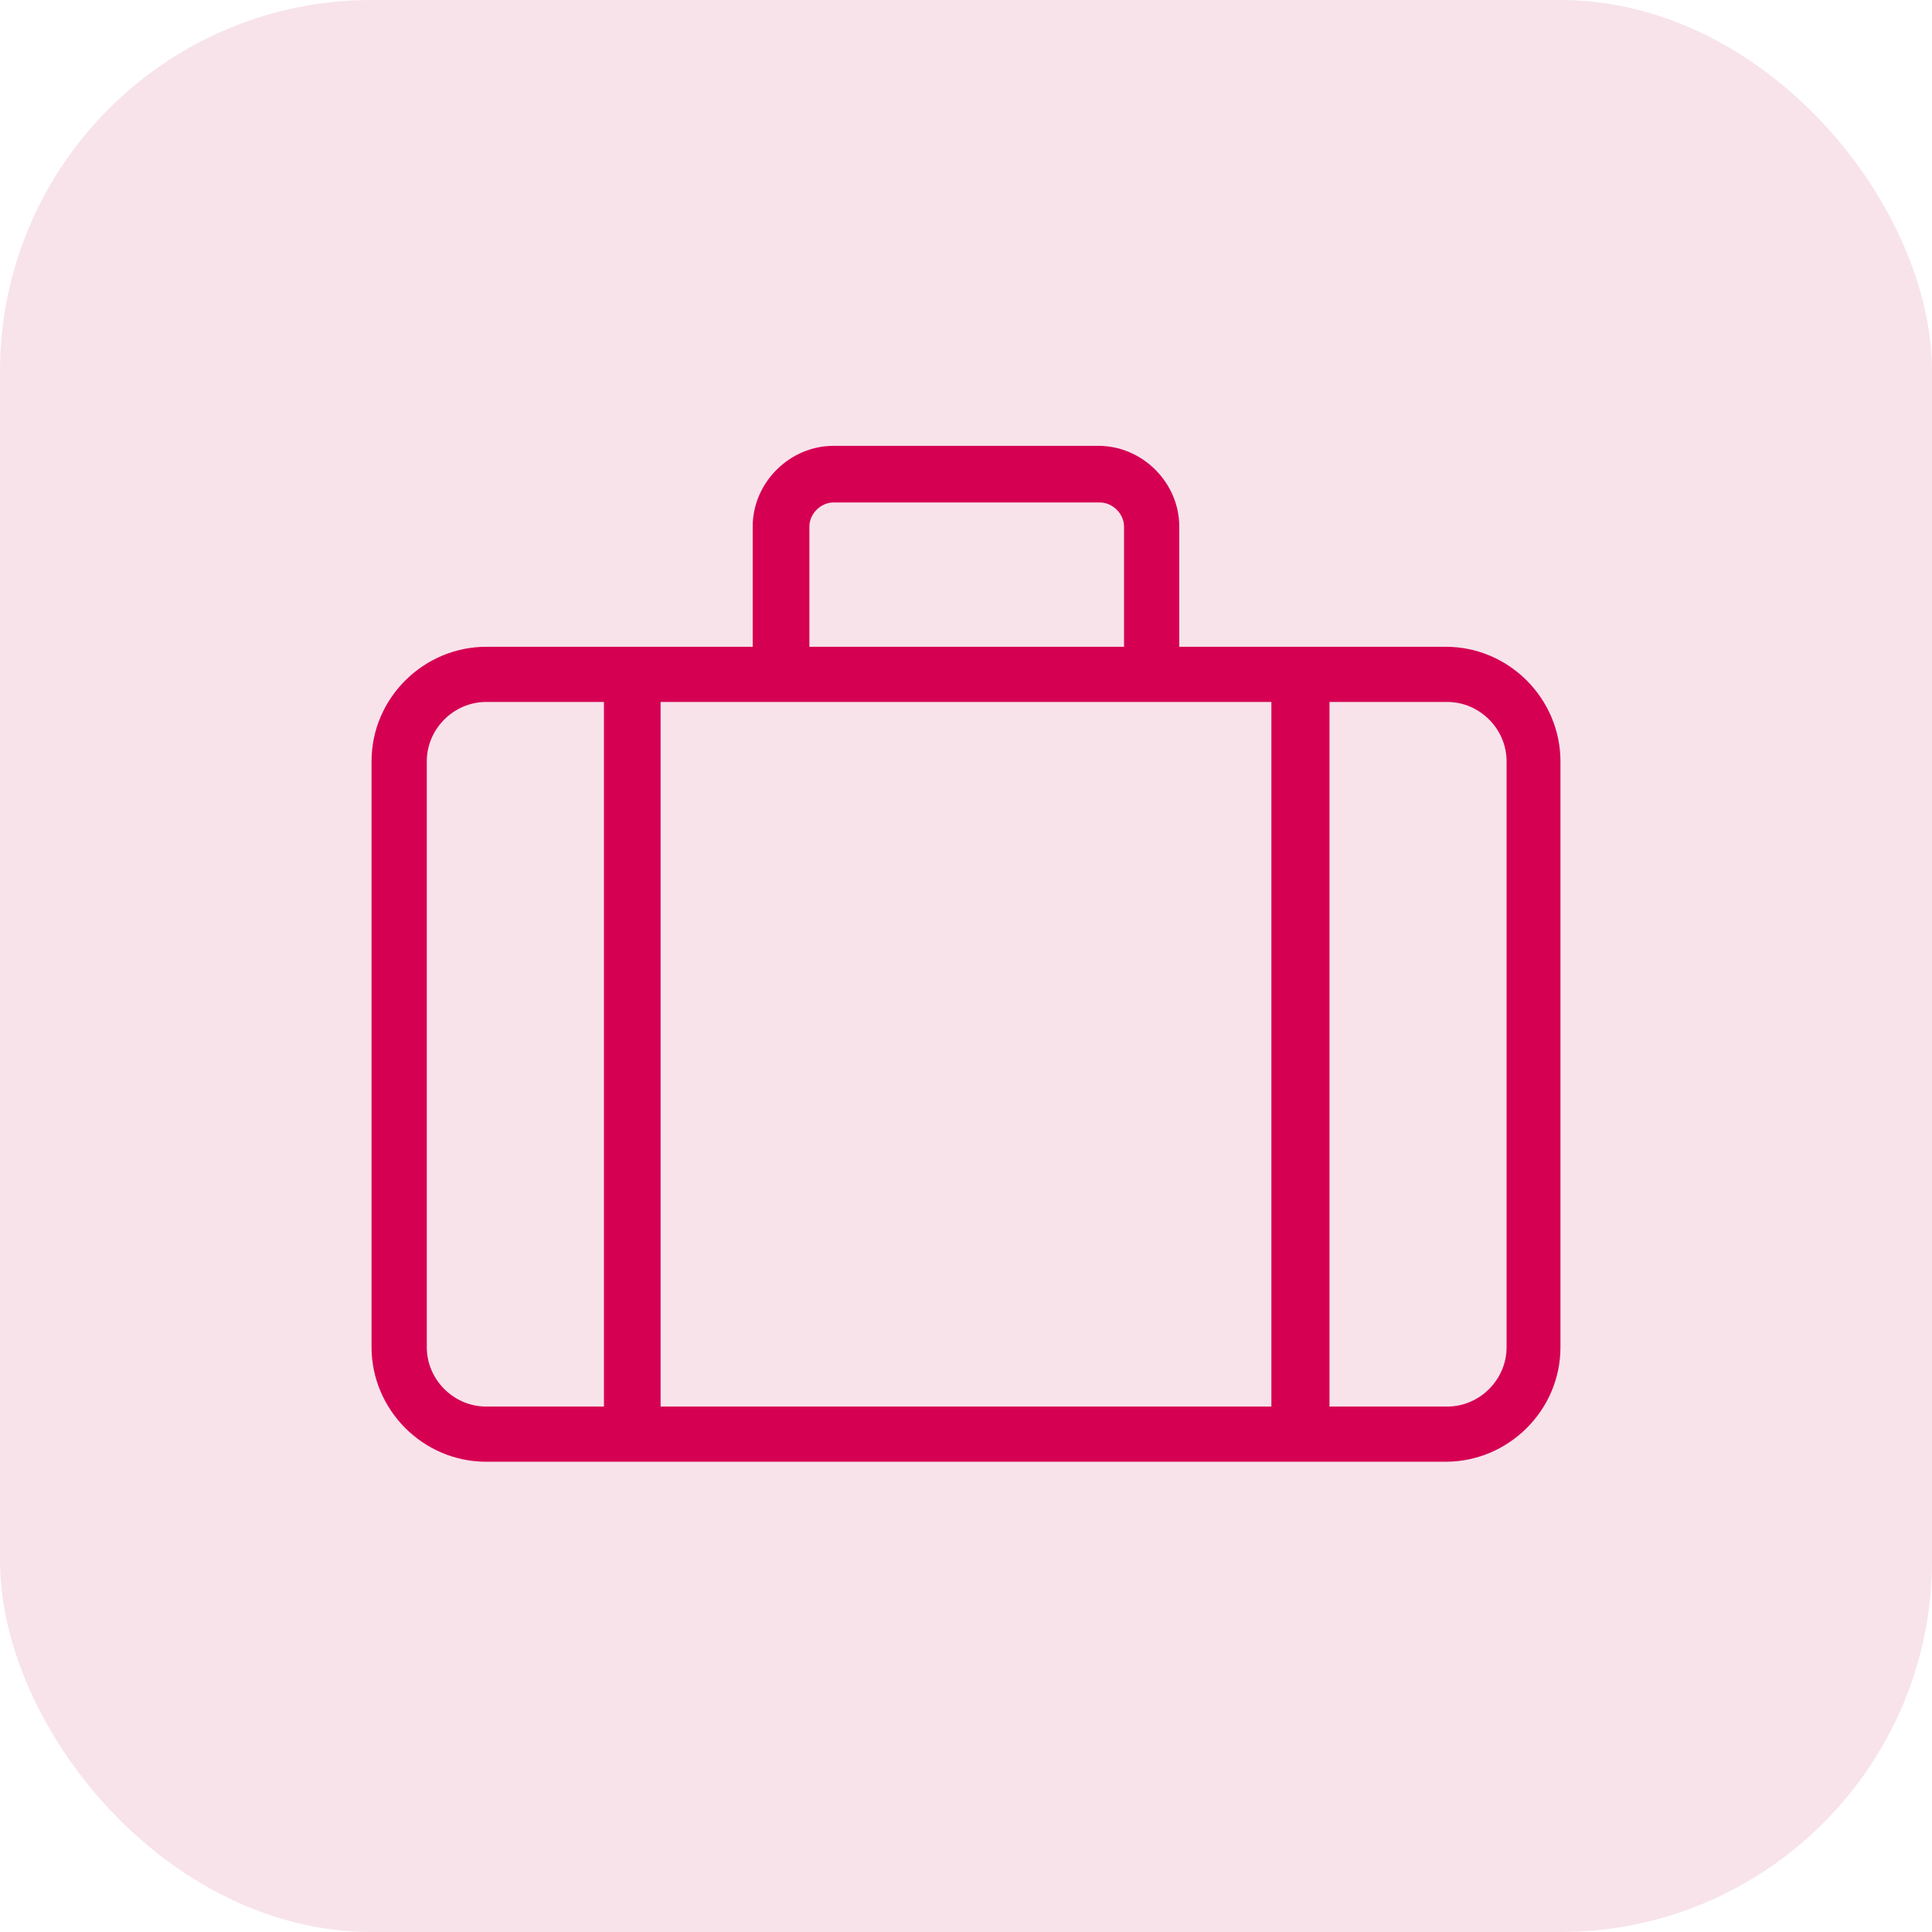 <svg width="52" height="52" viewBox="0 0 52 52" fill="none" xmlns="http://www.w3.org/2000/svg">
<rect width="52" height="52" rx="10" fill="#F8E3EB"/>
<path fill-rule="evenodd" clip-rule="evenodd" d="M13.089 17.408H20.259V14.171C20.259 12.99 21.251 12 22.434 12H29.566C30.748 12 31.74 12.99 31.74 14.171V17.408H38.911C40.627 17.408 42 18.817 42 20.493V36.259C42 37.972 40.589 39.343 38.911 39.343H13.089C11.373 39.343 10 37.934 10 36.259V20.493C10 18.779 11.411 17.408 13.089 17.408H13.089ZM17.78 18.893V37.858H34.219V18.893H17.78ZM16.255 37.858V18.893H13.089C12.212 18.893 11.487 19.617 11.487 20.493V36.259C11.487 37.135 12.212 37.858 13.089 37.858H16.255ZM35.783 18.893V37.858H38.949C39.826 37.858 40.55 37.135 40.55 36.259V20.493C40.55 19.617 39.826 18.893 38.949 18.893H35.783ZM21.785 17.408H30.253V14.171C30.253 13.828 29.947 13.524 29.604 13.524H22.434C22.09 13.524 21.785 13.828 21.785 14.171L21.785 17.408Z" fill="#D60053"/>
</svg>
